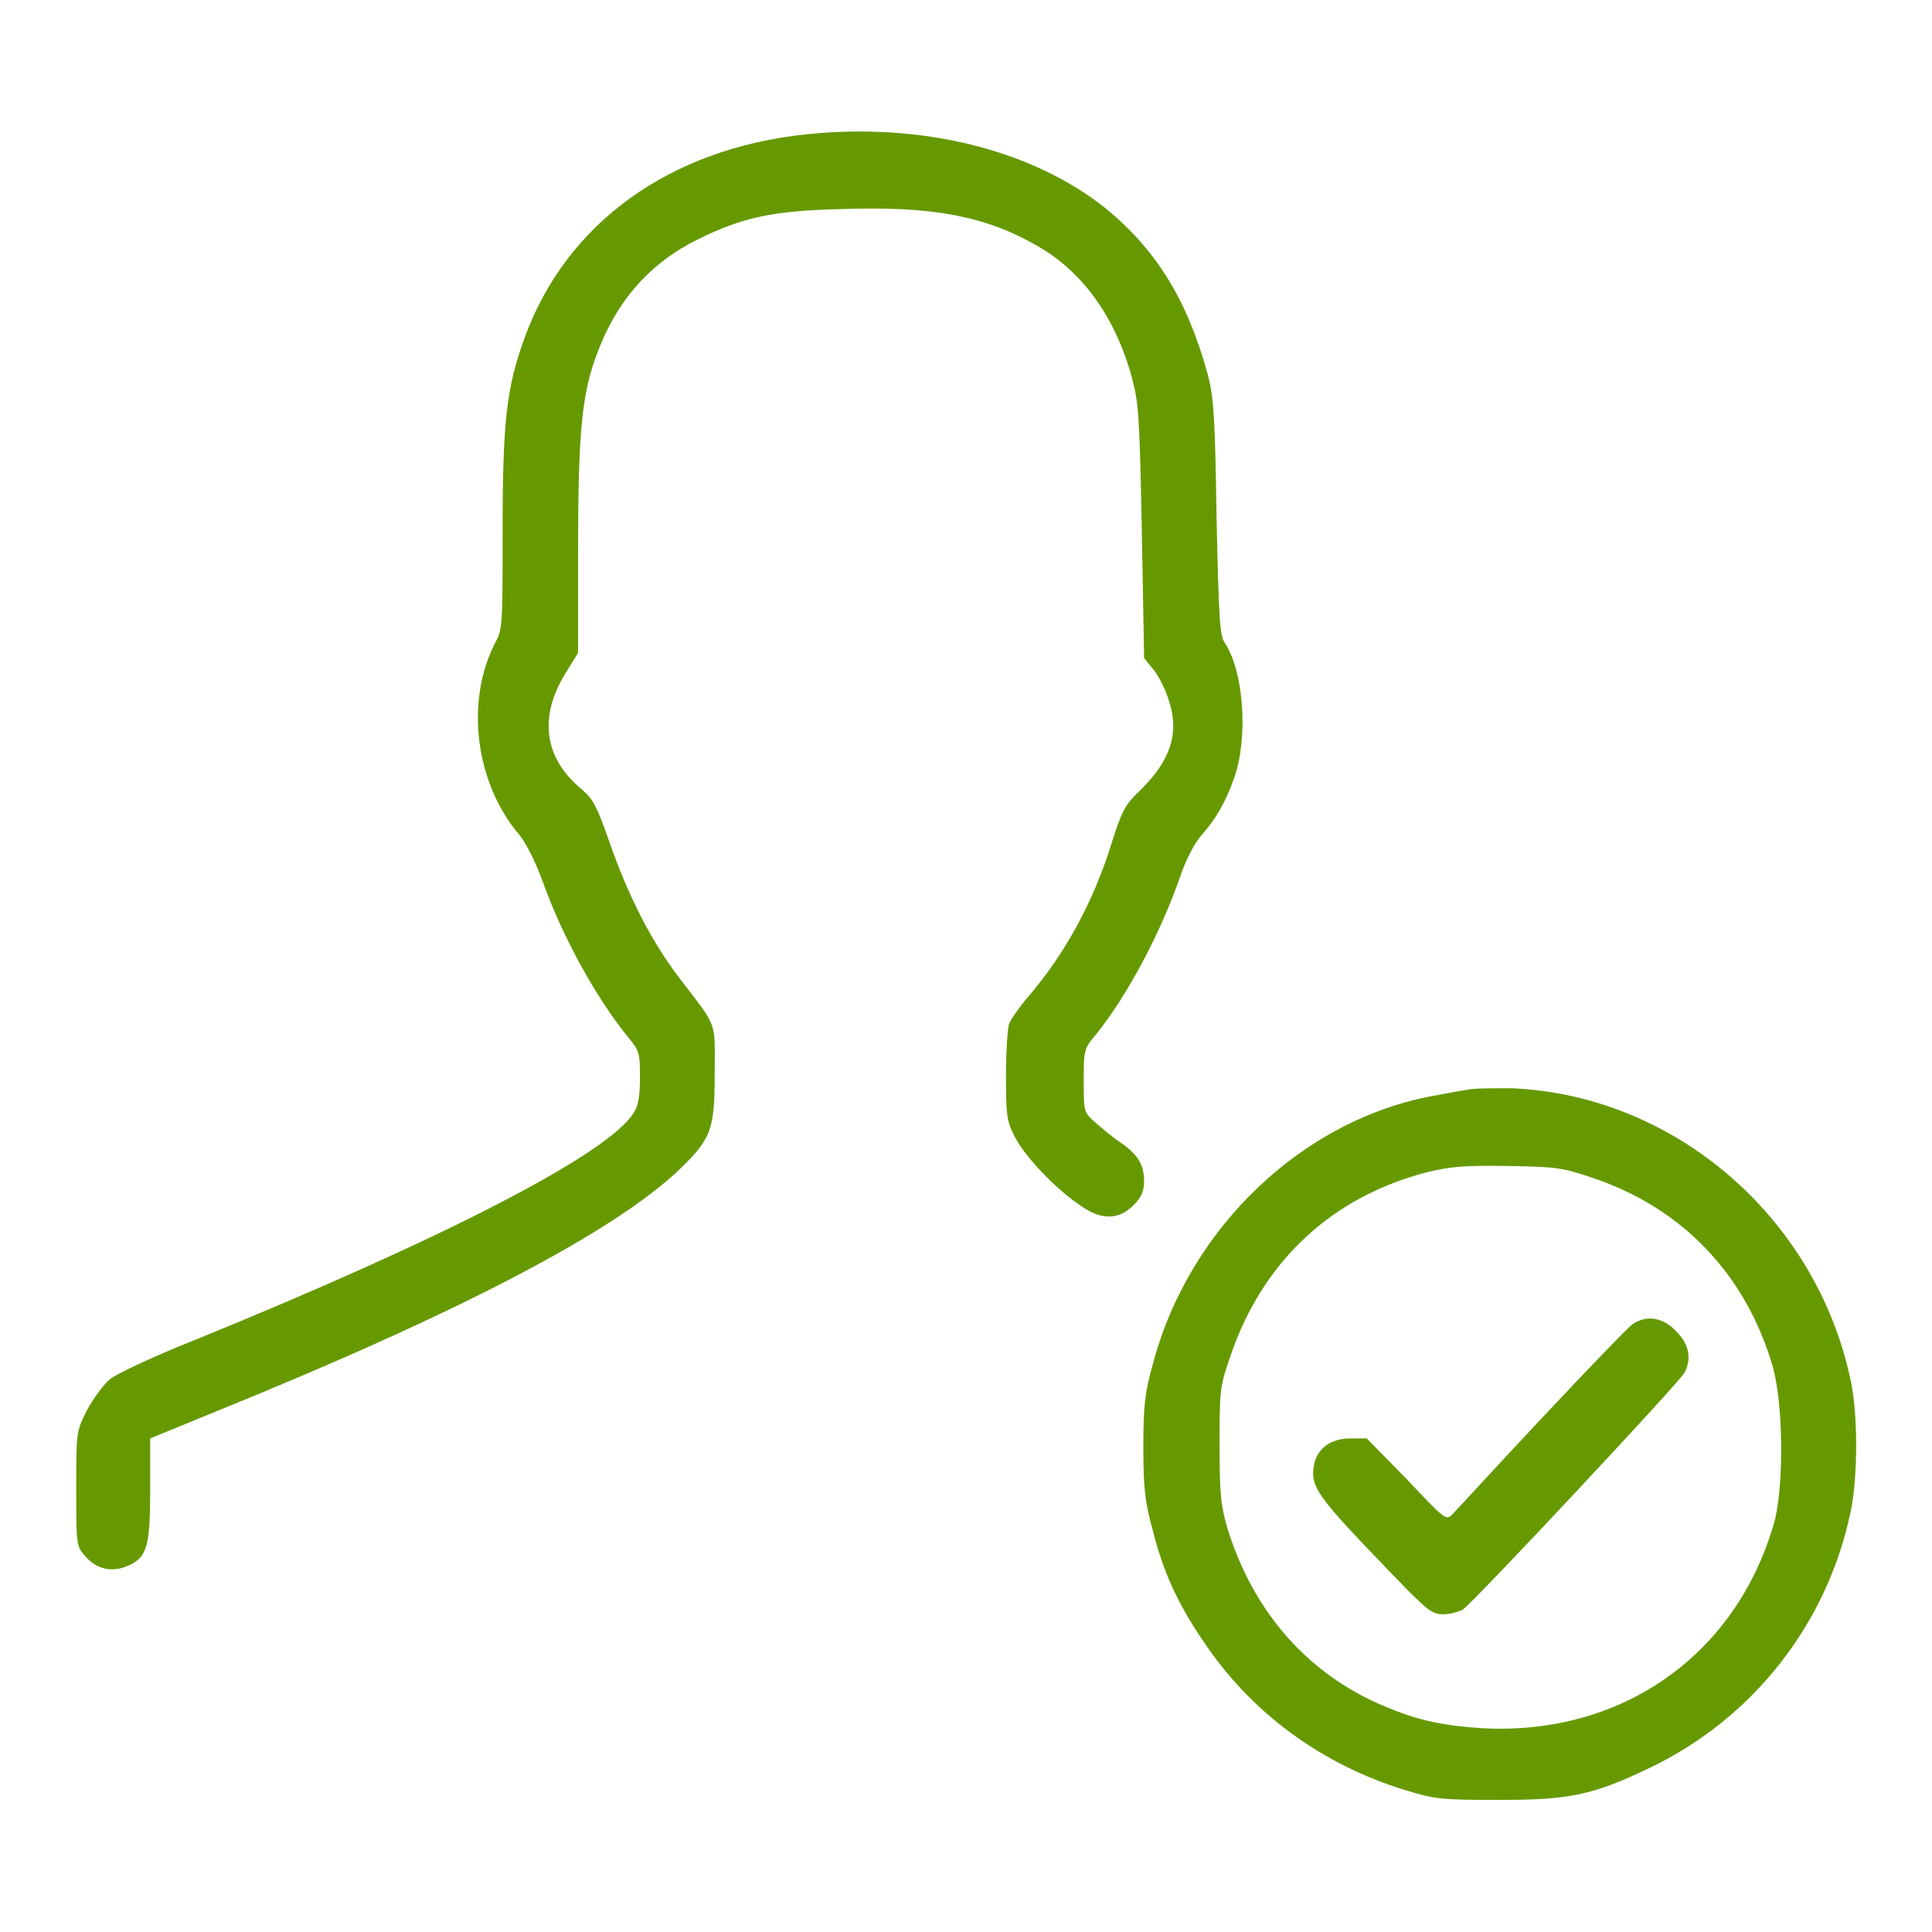 <?xml version="1.0" encoding="utf-8"?>
<!-- Generator: Adobe Illustrator 26.0.0, SVG Export Plug-In . SVG Version: 6.00 Build 0)  -->
<svg version="1.1" id="Layer_1" xmlns="http://www.w3.org/2000/svg" xmlns:xlink="http://www.w3.org/1999/xlink" x="0px" y="0px"
	 viewBox="0 0 256 256" style="enable-background:new 0 0 256 256;" xml:space="preserve">
<style type="text/css">
	.st0{fill:#669900;}
</style>
<g>
	<g>
		<g>
			<path class="st0" d="M106.8,17.8c-18.1,1.9-31.8,11.8-37.3,27c-2.4,6.6-2.9,11.1-2.9,25.5c0,12.4,0,13.1-1,14.9
				c-4,7.8-2.6,18.6,3.2,25.4c0.9,1.1,2.1,3.5,3,5.9c2.6,7.4,7.1,15.6,11.4,20.9c1.5,1.8,1.6,2.1,1.6,5.3c0,2.4-0.2,3.8-0.8,4.7
				c-3.2,5.4-25.1,16.7-58.3,30.2c-5.3,2.1-10.4,4.5-11.2,5.2s-2.2,2.6-3,4.1c-1.4,2.8-1.4,2.9-1.4,10.4c0,7.3,0,7.6,1.2,8.9
				c1.4,1.7,3.5,2.2,5.6,1.3c2.6-1.1,3-2.6,3-10.2v-6.7l7.8-3.2c32.9-13.3,53.8-24.2,62.5-32.6c4.1-4,4.5-5.2,4.5-12.7
				c0-7.1,0.5-5.7-4.9-12.8c-3.6-4.8-6.6-10.7-9-17.6c-1.7-4.8-2.1-5.7-3.7-7.1c-5-4.1-5.8-9.6-2.1-15.5l1.6-2.6V72.7
				c0-15.2,0.5-20.6,2.5-25.8c2.6-7.1,7.1-12.1,13.4-15.2c5.9-2.9,9.9-3.8,19.2-4c11.7-0.4,18.8,0.9,25.6,4.8
				c6.1,3.4,10.5,9.5,12.7,17.6c0.9,3.4,1,5.2,1.3,20.4l0.3,16.7l1.3,1.6c0.7,0.9,1.6,2.7,2,4.1c1.4,4.2,0.2,7.9-3.8,11.8
				c-2,1.9-2.4,2.6-3.8,7c-2.4,7.8-6.2,14.7-11,20.3c-1.2,1.4-2.4,3.1-2.6,3.7c-0.2,0.6-0.4,3.7-0.4,6.9c0,5.2,0.1,6,1.2,8.1
				c1.3,2.5,5.2,6.7,8.6,9c2.8,2,5.1,2,7.1,0c1-1,1.4-1.9,1.4-3.1c0-2.2-0.7-3.5-3.1-5.2c-1.1-0.7-2.6-2-3.4-2.7
				c-1.5-1.3-1.5-1.4-1.5-5.5c0-4,0-4.2,1.6-6.1c4.2-5.2,8.6-13.5,11.2-21c0.7-2.1,1.9-4.4,2.7-5.3c2.1-2.4,3.3-4.5,4.5-7.9
				c1.8-5.4,1.2-13.9-1.3-17.7c-0.7-1-0.8-3.3-1.1-16.7c-0.2-13.7-0.4-16-1.2-19c-2.7-9.8-6.8-16.4-13.5-21.9
				C136.7,19.8,122.1,16.2,106.8,17.8z"/>
			<path class="st0" d="M194.4,144.4c-0.7,0.1-2.4,0.4-3.9,0.7c-17.7,3-32.9,17.5-37.7,35.5c-1.1,3.9-1.3,5.6-1.3,11.1
				s0.2,7.2,1.2,10.9c1.4,5.6,3.3,9.8,6.7,14.8c6.3,9.5,15.7,16.4,26.8,19.8c3.9,1.2,4.8,1.3,12.3,1.3c9.5,0,12.5-0.6,20.2-4.3
				c13.7-6.6,23.4-19.1,26.5-33.8c1-4.6,1-13.2,0-17.6c-4.6-21.6-23.4-37.7-44.9-38.6C197.7,144.2,195.1,144.2,194.4,144.4z
				 M211.1,156.1c11.9,4,20.3,12.9,23.8,25c1.4,4.9,1.5,15.9,0.2,20.6c-5,17.6-20.2,28.3-38.7,27.3c-5.9-0.4-9.2-1.2-14.3-3.5
				c-9.4-4.4-16.1-12.3-19.4-22.8c-0.9-3.1-1.1-4.4-1.1-11.1c0-7.4,0-7.8,1.5-12.1c4.3-12.5,13.5-21,26.1-24.2
				c2.9-0.7,4.8-0.9,10.5-0.8C206.2,154.6,207,154.7,211.1,156.1z"/>
			<path class="st0" d="M216.4,175.4c-0.5,0.3-5.9,5.9-12,12.4s-11.4,12.3-11.9,12.8c-0.9,0.9-0.9,0.9-6.1-4.6l-5.3-5.4h-2.2
				c-3,0-4.9,1.8-4.9,4.6c0,2.2,1.3,3.9,10.1,13c5,5.2,5.6,5.7,7.1,5.7c0.9,0,2-0.3,2.6-0.6c1.2-0.7,28.7-30.1,29.4-31.4
				c1-1.9,0.6-3.8-1.1-5.5C220.4,174.6,218.3,174.2,216.4,175.4z"/>
		</g>
	</g>
</g>
</svg>
